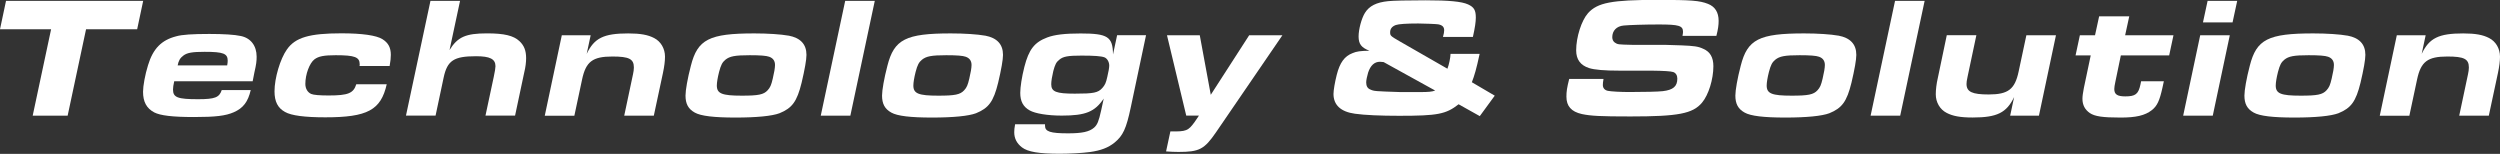<?xml version="1.0" encoding="UTF-8"?><svg id="_レイヤー_2" xmlns="http://www.w3.org/2000/svg" viewBox="0 0 522.93 32.18"><rect x="0" y="0" width="522.93" height="32.18" fill="#333333" stroke="none"/><defs><style>.cls-1{fill:#fff;}</style></defs><g id="_トップ"><g><path class="cls-1" d="M10.69,6.12H0L1.26,.18H29.95l-1.26,5.94h-10.69l-3.85,18.07H6.84L10.69,6.12Z"/><path class="cls-1" d="M52.45,18.83c-.58,2.48-1.58,3.78-3.53,4.64-1.73,.76-3.82,1.01-8.35,1.01s-7.06-.32-8.31-.97c-1.62-.86-2.34-2.23-2.34-4.32,0-1.22,.43-3.6,1.04-5.54,1.04-3.46,2.81-5.26,5.87-6.05,1.22-.36,3.46-.5,6.95-.5,2.92,0,5.29,.14,6.59,.43,2.09,.43,3.31,2.05,3.31,4.32,0,.94-.07,1.58-.47,3.31l-.36,1.84h-16.41c-.18,.86-.25,1.26-.25,1.73,0,1.66,.97,2.02,5.22,2.02,3.56,0,4.46-.36,4.97-1.91h6.08Zm-4.93-5.15c.07-.43,.11-.68,.11-.97,0-1.51-.9-1.87-4.82-1.87-2.56,0-3.67,.18-4.46,.79-.68,.5-1.01,1.08-1.19,2.05h10.37Z"/><path class="cls-1" d="M75.2,13.82c.04-.14,.04-.32,.04-.36,0-1.51-1.01-1.91-5-1.91-2.48,0-3.6,.22-4.46,.86-1.04,.79-1.91,3.13-1.91,5.15,0,.97,.47,1.76,1.22,2.09,.5,.22,1.8,.32,3.67,.32,4.07,0,5.18-.47,5.76-2.34h6.37c-1.22,5.4-4.03,6.91-12.85,6.91-4.28,0-7.09-.36-8.42-1.12-1.51-.83-2.2-2.16-2.2-4.32,0-2.77,1.19-6.77,2.59-8.75,1.76-2.52,4.72-3.38,11.41-3.38,4.32,0,7.31,.43,8.57,1.22,1.22,.76,1.76,1.76,1.76,3.28,0,.68-.07,1.3-.25,2.34h-6.3Z"/><path class="cls-1" d="M90.04,.18h6.19l-2.2,10.29c1.69-2.74,3.38-3.49,7.85-3.49,3.6,0,5.54,.47,6.77,1.62,.97,.9,1.4,1.98,1.4,3.56,0,.83-.11,1.84-.4,3.02l-1.91,9h-6.19l1.73-8.1q.36-1.69,.36-2.23c0-1.51-1.15-2.09-4.07-2.09-4.64,0-6.01,.9-6.77,4.46l-1.69,7.96h-6.19L90.04,.18Z"/><path class="cls-1" d="M117.5,7.38h6.05l-.83,3.89c1.58-3.31,3.56-4.28,8.67-4.28,2.56,0,4.14,.29,5.44,.97,1.4,.72,2.27,2.2,2.27,3.89,0,.94-.14,2.05-.43,3.42l-1.91,8.93h-6.19l1.84-8.68c.11-.5,.18-.97,.18-1.4,0-1.8-1.01-2.3-4.5-2.3-4.14,0-5.54,1.08-6.33,4.79l-1.62,7.6h-6.19l3.56-16.81Z"/><path class="cls-1" d="M164.95,7.45c2.48,.47,3.74,1.8,3.74,4.03,0,1.01-.36,3.06-1.01,5.8-.97,3.96-1.98,5.33-4.64,6.41-1.55,.58-4.75,.9-9.21,.9s-7.24-.32-8.5-1.04c-1.37-.76-1.94-1.84-1.94-3.56,0-1.12,.43-3.6,1.12-6.23,1.4-5.54,3.85-6.77,13.28-6.77,2.81,0,5.54,.18,7.16,.47Zm-13.21,5.04c-.65,.54-.94,1.08-1.33,2.56-.29,1.15-.47,2.2-.47,2.84,0,1.69,1.08,2.12,5.22,2.12,3.49,0,4.57-.22,5.4-1.12,.54-.58,.76-1.08,1.08-2.45,.29-1.19,.47-2.27,.47-2.84,0-.86-.4-1.44-1.22-1.73-.61-.22-1.84-.32-4.07-.32-3.1,0-4.18,.22-5.08,.94Z"/><path class="cls-1" d="M176.79,.18h6.19l-5.11,24.01h-6.19L176.79,.18Z"/><path class="cls-1" d="M206.06,7.45c2.48,.47,3.74,1.8,3.74,4.03,0,1.01-.36,3.06-1.01,5.8-.97,3.96-1.98,5.33-4.64,6.41-1.55,.58-4.75,.9-9.21,.9s-7.24-.32-8.5-1.04c-1.37-.76-1.94-1.84-1.94-3.56,0-1.12,.43-3.6,1.12-6.23,1.4-5.54,3.85-6.77,13.28-6.77,2.81,0,5.54,.18,7.16,.47Zm-13.21,5.04c-.65,.54-.94,1.08-1.33,2.56-.29,1.15-.47,2.2-.47,2.84,0,1.69,1.08,2.12,5.22,2.12,3.49,0,4.57-.22,5.4-1.12,.54-.58,.76-1.08,1.08-2.45,.29-1.19,.47-2.27,.47-2.84,0-.86-.4-1.44-1.22-1.73-.61-.22-1.84-.32-4.07-.32-3.1,0-4.18,.22-5.08,.94Z"/><path class="cls-1" d="M218.59,26.02v.29c0,1.22,1.12,1.58,4.82,1.58,2.92,0,4.43-.32,5.44-1.19,.68-.61,.97-1.3,1.48-3.6l.54-2.48c-1.87,2.77-3.78,3.56-8.78,3.56-2.95,0-5.54-.43-6.7-1.08-1.37-.76-1.98-1.91-1.98-3.67,0-1.22,.32-3.31,.86-5.44,.94-3.67,2.12-5.15,4.79-6.16,1.55-.58,3.67-.83,6.98-.83,5.65,0,6.73,.68,6.77,4.39l.86-4.03h6.05l-3.2,15.12c-.94,4.43-1.62,5.9-3.38,7.34-1.33,1.08-2.88,1.66-5.15,1.98-1.66,.22-4.14,.36-6.34,.36-4.36,0-6.66-.4-7.88-1.33-1.08-.83-1.62-1.87-1.62-3.17,0-.5,.04-.86,.18-1.66h6.26Zm2.99-13.53c-.65,.5-.9,1.04-1.26,2.38-.25,1.04-.43,2.09-.43,2.74,0,1.58,1.01,1.98,4.93,1.98s4.86-.18,5.76-1.19c.54-.61,.76-1.04,1.04-2.34,.25-1.04,.4-1.91,.4-2.34,0-.76-.43-1.51-1.01-1.73-.65-.25-2.16-.36-4.79-.36-2.81,0-3.85,.18-4.64,.86Z"/><path class="cls-1" d="M244.08,7.38h6.88l2.3,12.45,8.03-12.45h6.95l-13.89,20.3c-2.45,3.56-3.49,4.1-7.85,4.1-.97,0-1.55-.04-2.59-.11l.9-4.18c3.35,.04,3.71-.11,5.08-1.98l.9-1.33h-2.66l-4.03-16.81Z"/><path class="cls-1" d="M309.49,11.3c-.68,3.17-1.08,4.5-1.62,5.9l4.79,2.81-3.13,4.28-4.43-2.48c-2.66,2.09-4.43,2.41-12.42,2.41-3.85,0-7.23-.14-9.25-.43-2.95-.4-4.5-1.8-4.5-4.14,0-.79,.29-2.45,.68-4,.65-2.56,1.62-3.89,3.31-4.54,.83-.36,1.62-.47,3.53-.5-1.69-.65-2.27-1.4-2.27-2.99,0-1.48,.61-3.78,1.33-4.93,.9-1.44,2.38-2.2,4.86-2.45,1.04-.11,3.96-.18,7.78-.18,4.9,0,7.59,.25,8.93,.86,1.26,.58,1.62,1.22,1.62,2.77,0,.86-.18,2.12-.61,4.03h-6.26c.18-.68,.25-1.01,.25-1.37,0-.72-.36-1.08-1.22-1.26-.32-.07-3.17-.18-4.21-.18-2.45,0-4.07,.11-4.68,.32-.79,.29-1.19,.79-1.19,1.51s.07,.79,1.94,1.87l10.04,5.76c.32-.79,.65-2.38,.65-3.1h6.08Zm-20.05,1.69c-.32-.04-.61-.07-.79-.07-1.15,0-1.98,.76-2.48,2.27-.22,.76-.4,1.58-.4,2.05,0,.76,.29,1.26,.86,1.48,.79,.36,.9,.36,6.3,.54h4.1c1.8,0,2.48-.07,3.17-.32l-10.76-5.94Z"/><path class="cls-1" d="M335.41,16.52c-.11,.65-.14,.9-.14,1.26,0,.65,.4,1.08,1.04,1.22,.68,.14,2.66,.25,4.5,.25,3.02,0,6.08-.07,6.98-.18,2.2-.25,3.06-1.01,3.06-2.63,0-.68-.32-1.19-.86-1.37q-.72-.25-4.54-.29h-6.62c-3.28,0-5.29-.18-6.44-.54-1.8-.58-2.7-1.8-2.7-3.71,0-2.77,1.12-6.26,2.48-7.78,1.98-2.2,5-2.77,14.4-2.77,7.16,0,8.93,.14,10.69,.83,1.48,.58,2.23,1.76,2.23,3.56,0,.86-.11,1.73-.47,3.13h-7.09c.07-.4,.11-.65,.11-.83,0-1.3-.86-1.55-5.08-1.55-2.99,0-6.19,.11-7.34,.22-1.48,.14-2.38,1.08-2.38,2.45,0,.5,.22,.9,.54,1.12,.61,.4,.65,.4,3.56,.47h6.8c.43,0,1.66,.04,3.56,.11,2.66,.11,3.53,.22,4.57,.72,1.44,.61,2.12,1.8,2.12,3.64,0,2.74-1.01,6.01-2.38,7.63-1.94,2.3-4.97,2.88-14.97,2.88-6.34,0-8.28-.11-10.15-.5-2.23-.5-3.24-1.66-3.24-3.64,0-1.08,.11-1.84,.58-3.71h7.16Z"/><path class="cls-1" d="M384.55,7.45c2.48,.47,3.74,1.8,3.74,4.03,0,1.01-.36,3.06-1.01,5.8-.97,3.96-1.98,5.33-4.64,6.41-1.55,.58-4.75,.9-9.21,.9s-7.24-.32-8.5-1.04c-1.37-.76-1.94-1.84-1.94-3.56,0-1.12,.43-3.6,1.12-6.23,1.4-5.54,3.85-6.77,13.28-6.77,2.81,0,5.54,.18,7.16,.47Zm-13.21,5.04c-.65,.54-.94,1.08-1.33,2.56-.29,1.15-.47,2.2-.47,2.84,0,1.69,1.08,2.12,5.22,2.12,3.49,0,4.57-.22,5.4-1.12,.54-.58,.76-1.08,1.08-2.45,.29-1.19,.47-2.27,.47-2.84,0-.86-.4-1.44-1.22-1.73-.61-.22-1.84-.32-4.07-.32-3.1,0-4.18,.22-5.08,.94Z"/><path class="cls-1" d="M396.39,.18h6.19l-5.11,24.01h-6.19L396.39,.18Z"/><path class="cls-1" d="M426.52,24.19h-6.05l.83-3.89c-1.58,3.28-3.56,4.28-8.68,4.28-2.56,0-4.14-.29-5.44-.97-1.4-.72-2.27-2.2-2.27-3.89,0-.9,.14-2.2,.43-3.42l1.87-8.93h6.19l-1.84,8.68c-.18,.86-.22,1.15-.22,1.51,0,1.66,1.19,2.2,4.64,2.2,4.07,0,5.47-1.08,6.26-4.79l1.62-7.6h6.19l-3.56,16.81Z"/><path class="cls-1" d="M452.62,16.99l-.29,1.33c-.61,2.77-1.12,3.85-2.23,4.72-1.44,1.12-3.31,1.55-6.55,1.55-3.78,0-5.36-.25-6.41-.94-1.04-.72-1.55-1.69-1.55-2.99,0-.58,.11-1.26,.29-2.23l1.44-6.84h-3.17l.9-4.21h3.17l.86-3.96h6.3l-.86,3.96h10.11l-.9,4.21h-10.11l-1.15,5.54c-.14,.68-.22,1.12-.22,1.48,0,1.12,.61,1.55,2.3,1.55,2.12,0,2.74-.47,3.17-2.48l.14-.68h4.75Z"/><path class="cls-1" d="M460.22,7.38h6.19l-3.56,16.81h-6.19l3.56-16.81Zm1.55-7.2h6.19l-.97,4.5h-6.19l.97-4.5Z"/><path class="cls-1" d="M491.03,7.45c2.48,.47,3.74,1.8,3.74,4.03,0,1.01-.36,3.06-1.01,5.8-.97,3.96-1.98,5.33-4.64,6.41-1.55,.58-4.75,.9-9.21,.9s-7.24-.32-8.5-1.04c-1.37-.76-1.94-1.84-1.94-3.56,0-1.12,.43-3.6,1.12-6.23,1.4-5.54,3.85-6.77,13.28-6.77,2.81,0,5.54,.18,7.16,.47Zm-13.21,5.04c-.65,.54-.94,1.08-1.33,2.56-.29,1.15-.47,2.2-.47,2.84,0,1.69,1.08,2.12,5.22,2.12,3.49,0,4.57-.22,5.4-1.12,.54-.58,.76-1.08,1.08-2.45,.29-1.19,.47-2.27,.47-2.84,0-.86-.4-1.44-1.22-1.73-.61-.22-1.84-.32-4.07-.32-3.1,0-4.18,.22-5.08,.94Z"/><path class="cls-1" d="M501.33,7.38h6.05l-.83,3.89c1.58-3.31,3.56-4.28,8.67-4.28,2.56,0,4.14,.29,5.44,.97,1.4,.72,2.27,2.2,2.27,3.89,0,.94-.14,2.05-.43,3.42l-1.91,8.93h-6.19l1.84-8.68c.11-.5,.18-.97,.18-1.4,0-1.8-1.01-2.3-4.5-2.3-4.14,0-5.54,1.08-6.33,4.79l-1.62,7.6h-6.19l3.56-16.81Z"/></g></g></svg>